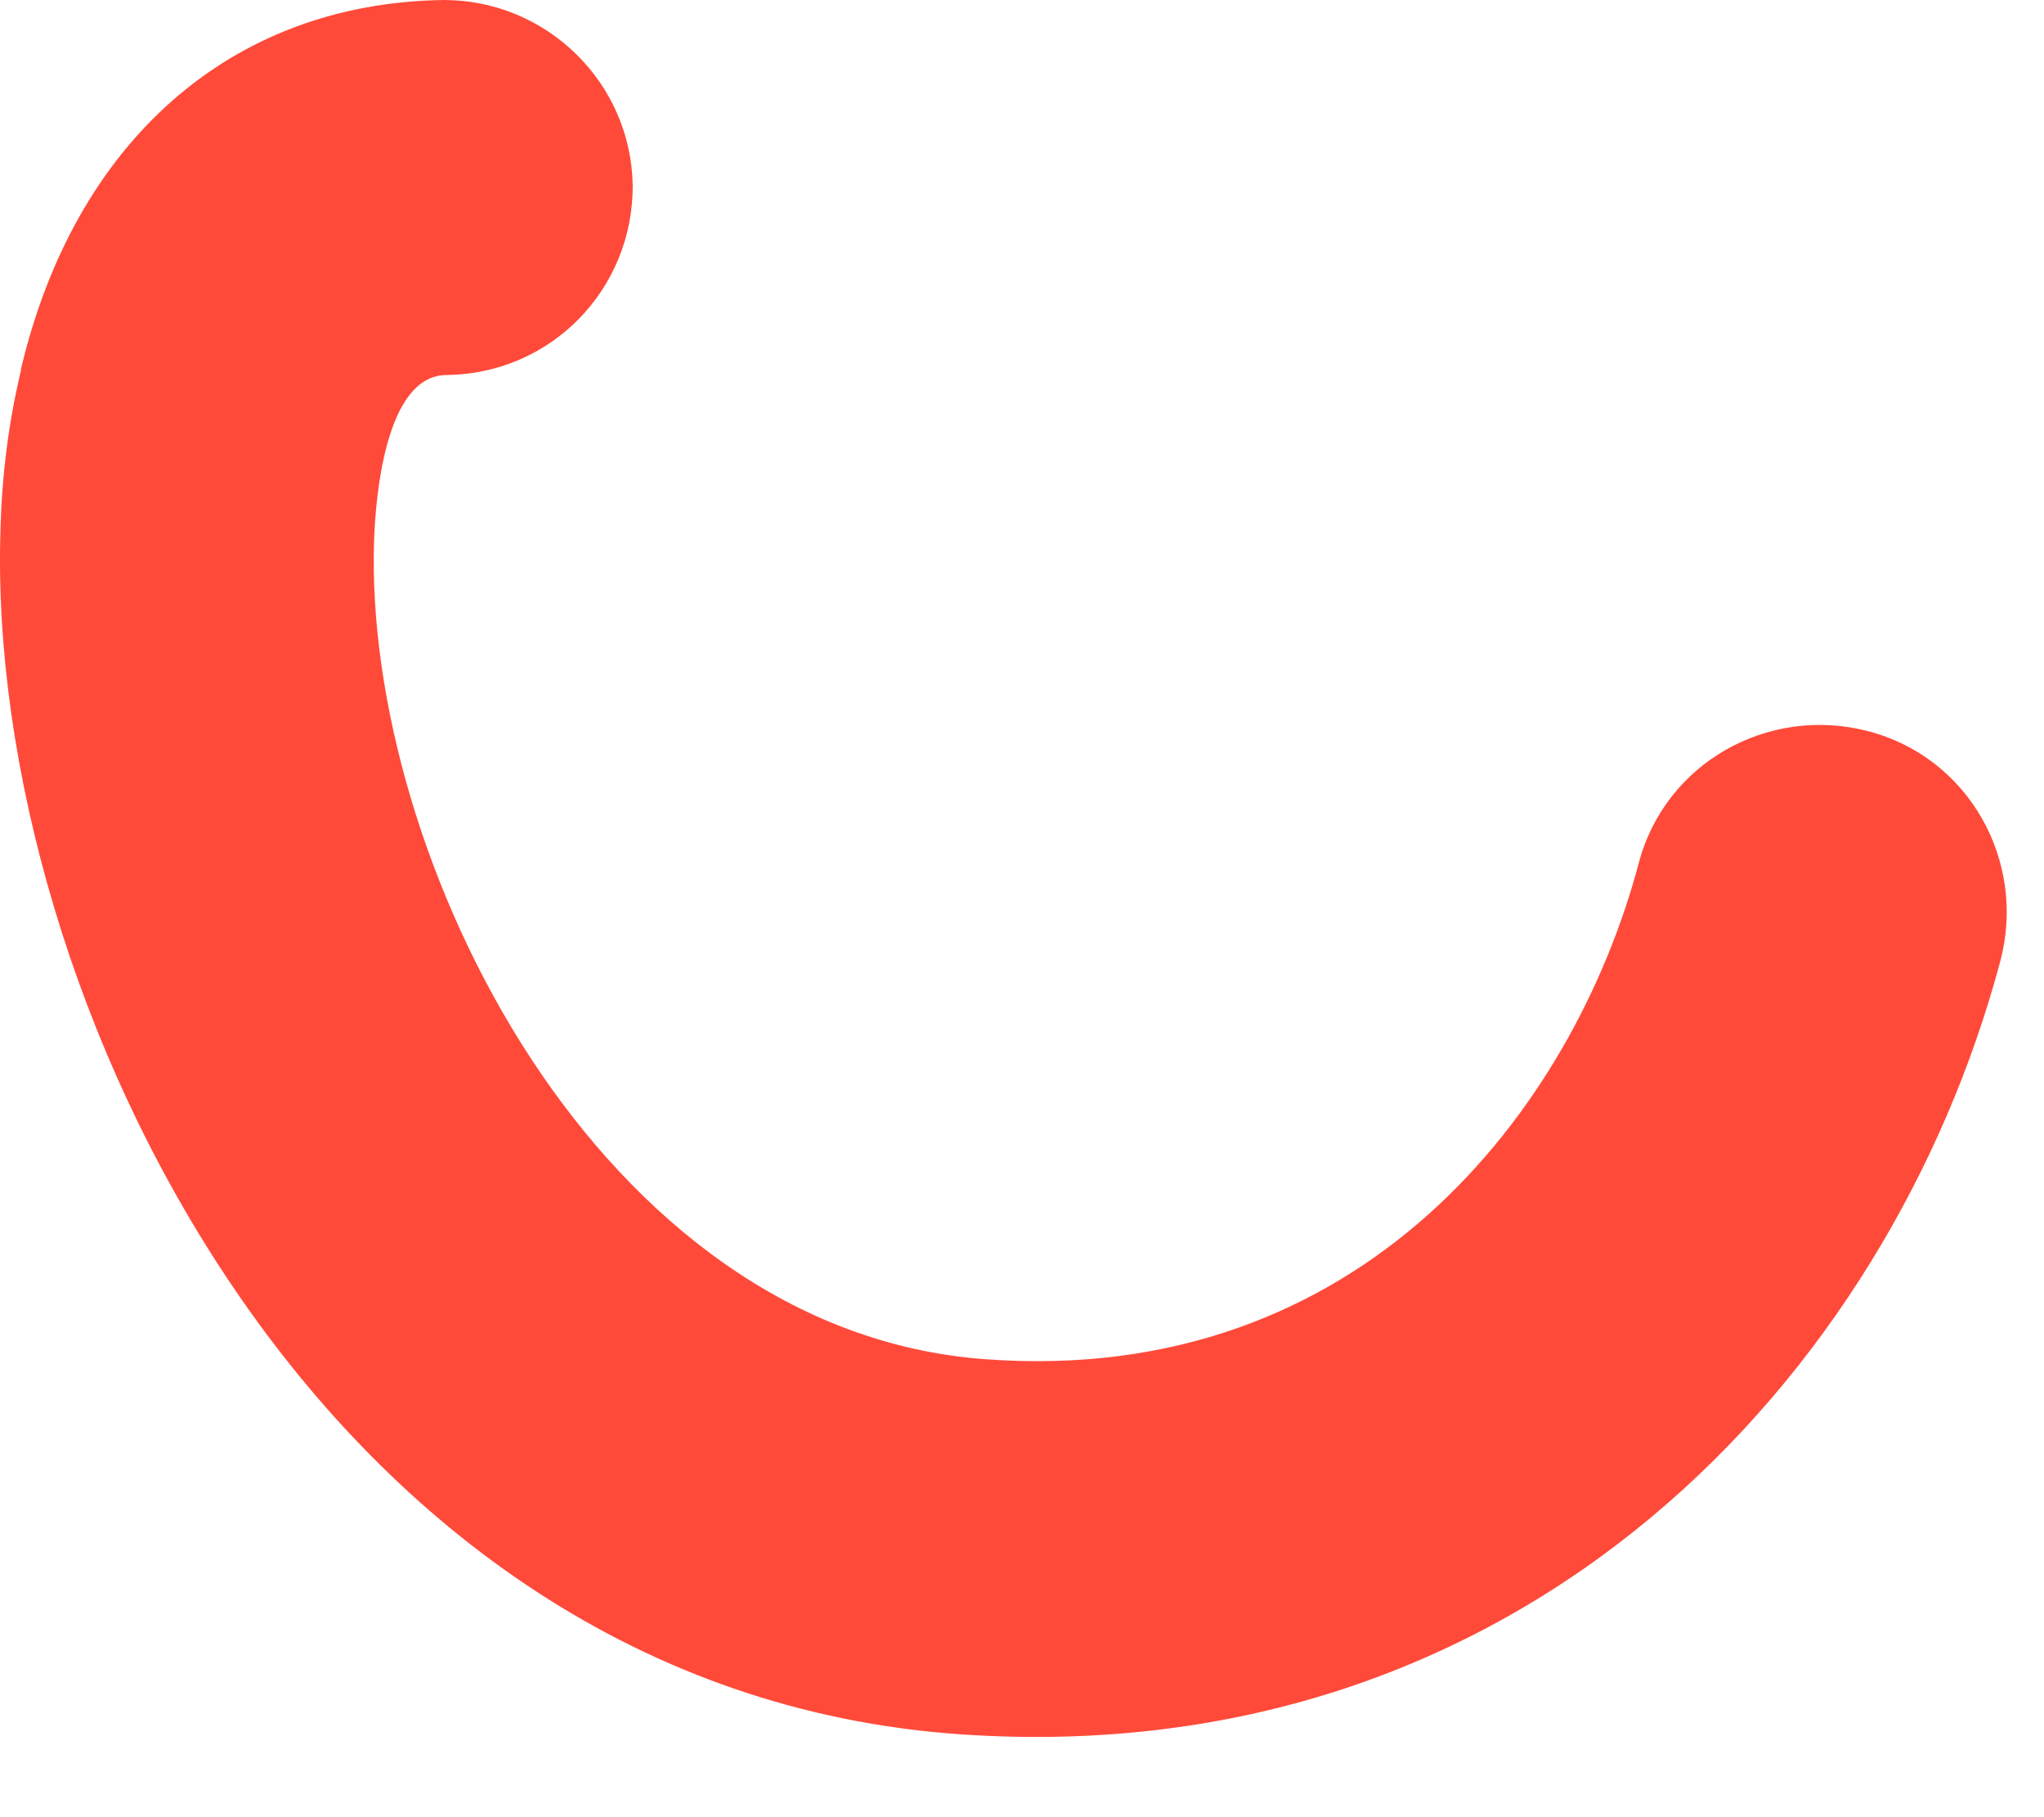 <?xml version="1.0" encoding="utf-8"?>
<svg xmlns="http://www.w3.org/2000/svg" fill="none" height="100%" overflow="visible" preserveAspectRatio="none" style="display: block;" viewBox="0 0 9 8" width="100%">
<path d="M0.092 1.626C0.328 0.627 1.013 0.013 1.954 0C2.408 0 2.78 0.365 2.786 0.819C2.786 1.274 2.428 1.645 1.967 1.651C1.692 1.651 1.653 2.208 1.647 2.381C1.602 3.77 2.632 5.862 4.341 5.984C5.999 6.106 6.927 4.883 7.215 3.802C7.33 3.36 7.784 3.104 8.226 3.219C8.668 3.334 8.924 3.789 8.808 4.23C8.322 6.054 6.716 7.808 4.226 7.635C1.404 7.437 -0.062 4.371 0.002 2.336C0.008 2.086 0.04 1.85 0.092 1.632V1.626Z" fill="#FF4A3A" id="Vector"/>
</svg>